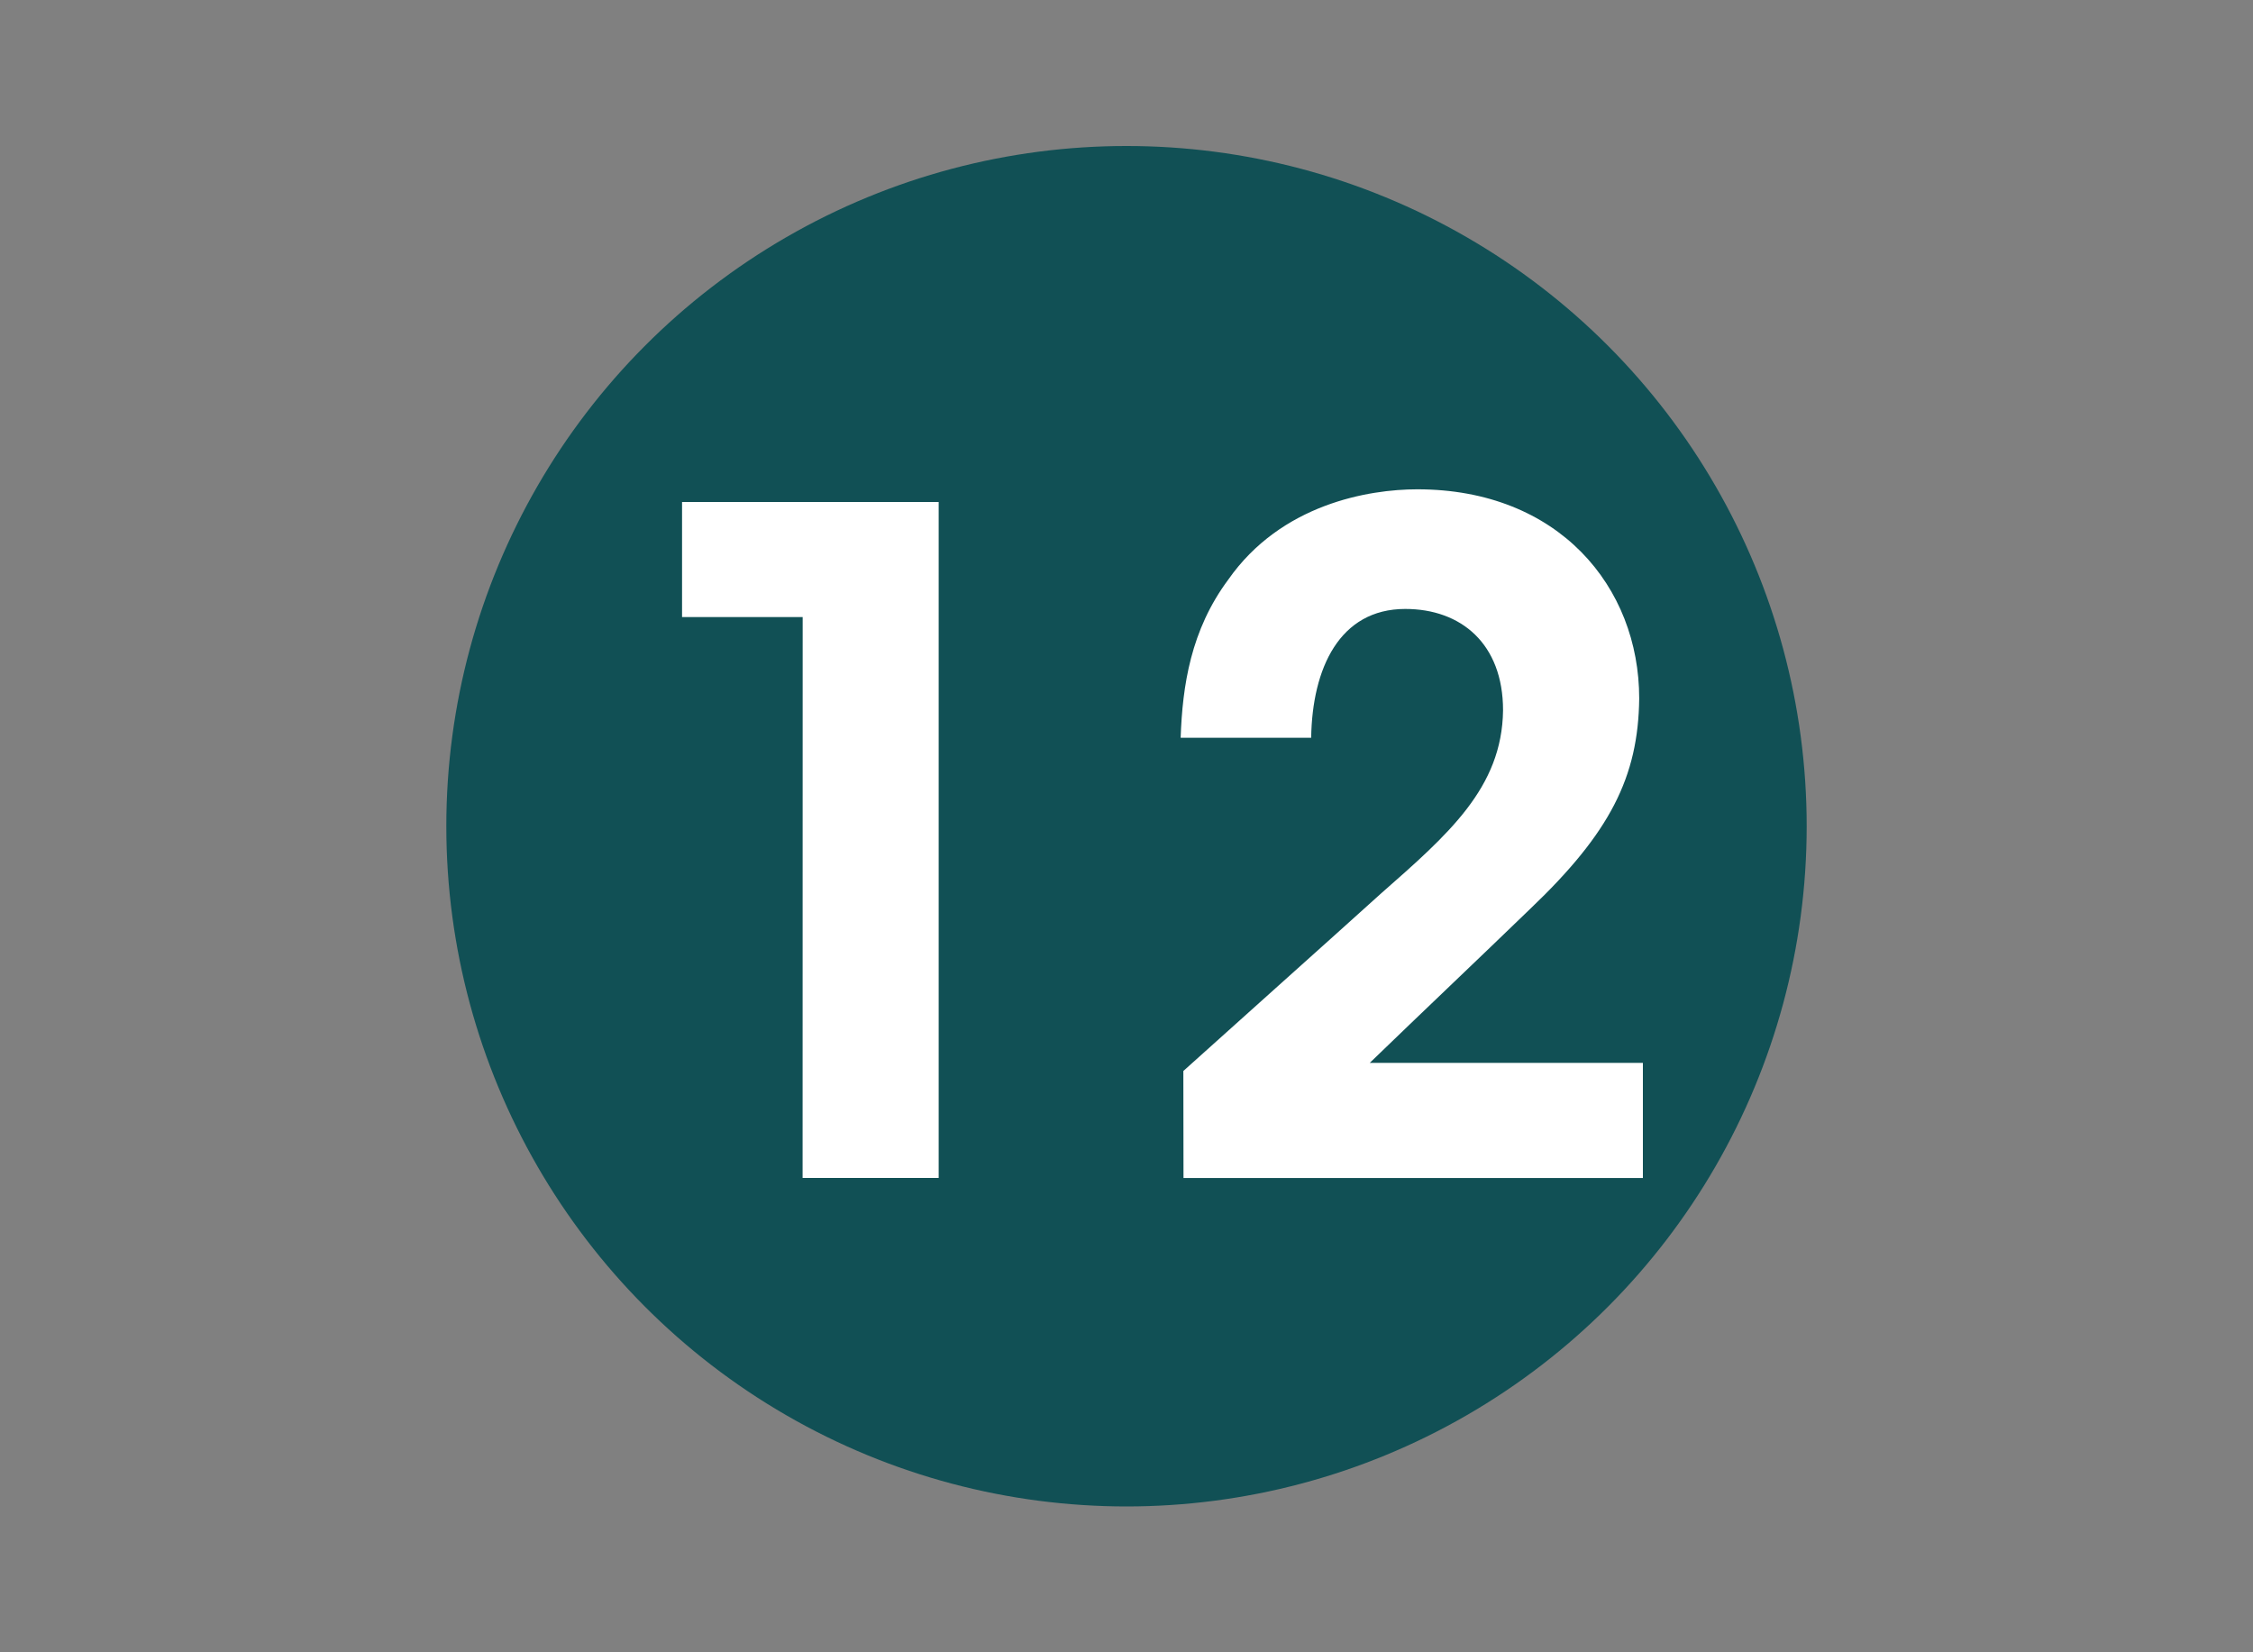 <?xml version="1.0" encoding="utf-8"?>
<!-- Generator: Adobe Illustrator 16.0.4, SVG Export Plug-In . SVG Version: 6.00 Build 0)  -->
<!DOCTYPE svg PUBLIC "-//W3C//DTD SVG 1.1//EN" "http://www.w3.org/Graphics/SVG/1.1/DTD/svg11.dtd">
<svg version="1.1" id="Calque_1" xmlns="http://www.w3.org/2000/svg" xmlns:xlink="http://www.w3.org/1999/xlink" x="0px" y="0px"
	 width="30px" height="22px" viewBox="0 0 30 22" enable-background="new 0 0 30 22" xml:space="preserve">
<rect x="0" y="0" width="30" height="22" fill="#808080" stroke="none"/>
<g id="_x31__-_copie_11">
	<g>
		<circle fill="#115055" cx="15" cy="11.001" r="9.057"/>
		<g>
			<path fill="#FFFFFF" d="M10.688,8.216H9.082V6.684h3.417v9h-1.812L10.688,8.216L10.688,8.216z"/>
			<path fill="#FFFFFF" d="M15.757,14.26c0.876-0.789,1.751-1.568,2.627-2.359c0.899-0.791,1.617-1.41,1.63-2.443
				c0-0.888-0.56-1.35-1.302-1.35c-0.876,0-1.239,0.791-1.253,1.715h-1.738c0.024-0.693,0.135-1.435,0.633-2.104
				c0.705-1.009,1.873-1.204,2.518-1.204c1.885,0,2.955,1.301,2.955,2.785c-0.012,1.046-0.389,1.788-1.447,2.797
				c-0.705,0.682-1.423,1.361-2.141,2.055h3.637v1.533h-6.117L15.757,14.26L15.757,14.26z"/>
		</g>
	</g>
</g>
</svg>
